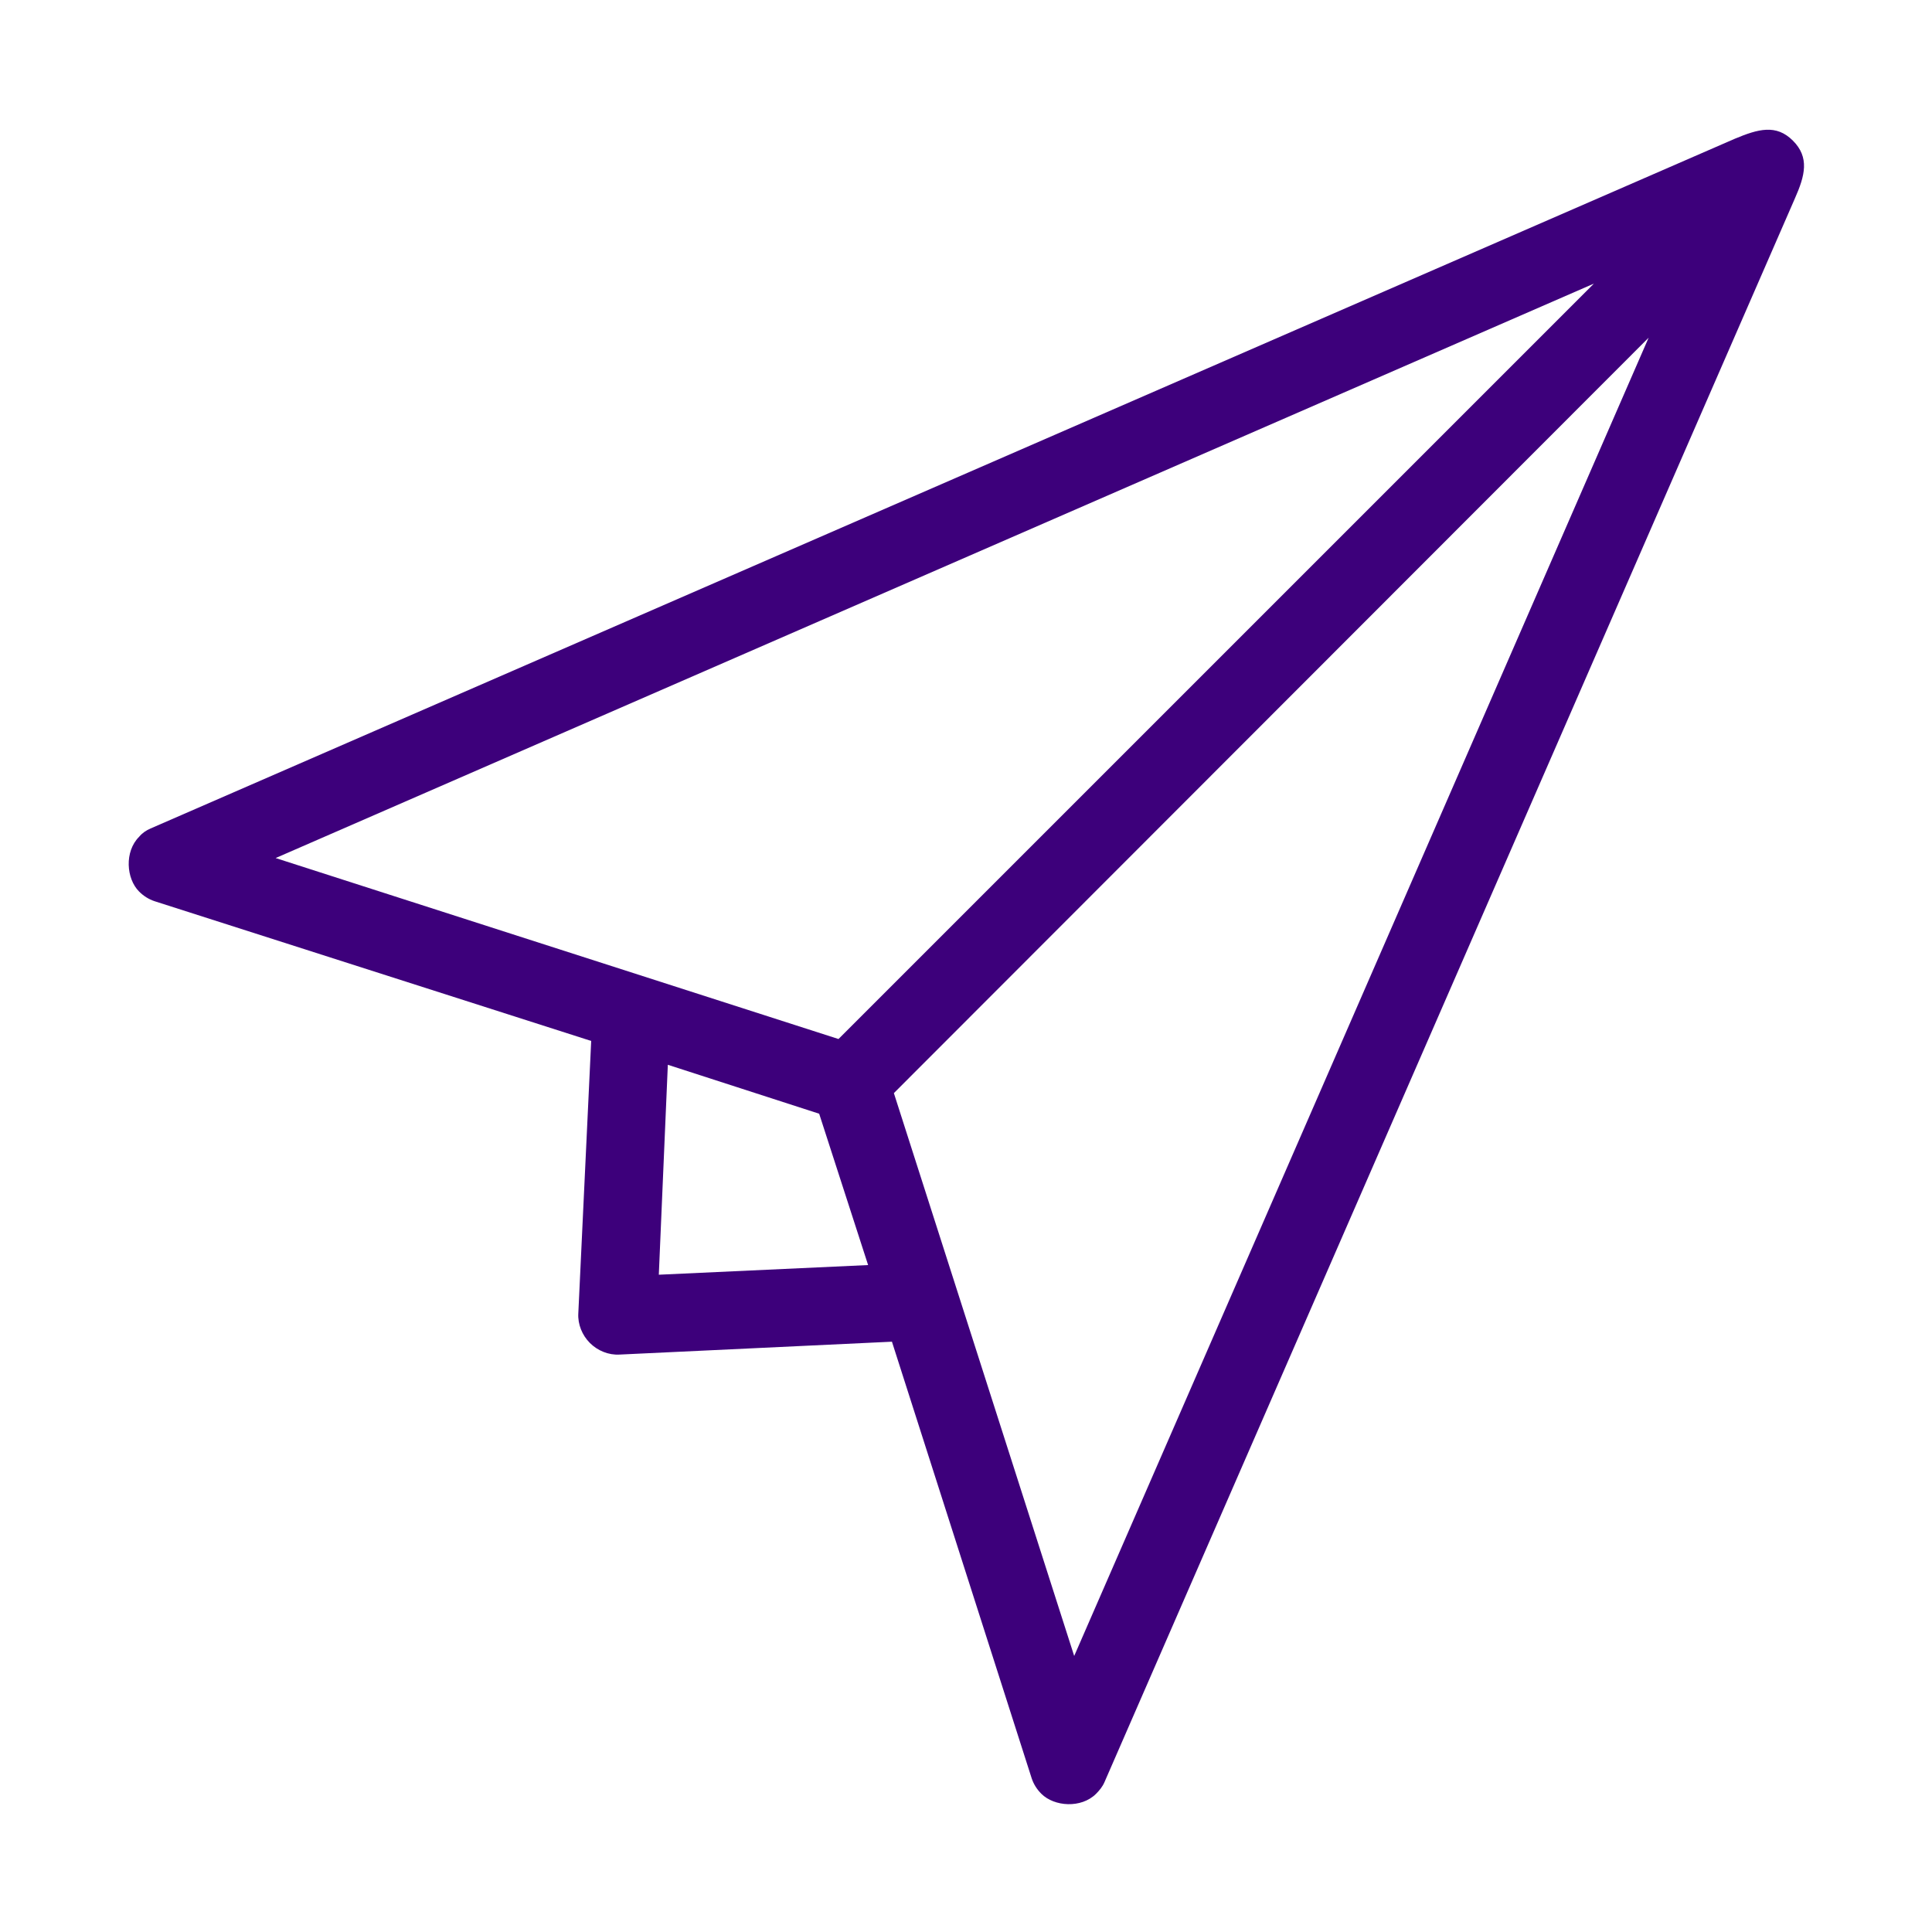 <?xml version="1.0" encoding="utf-8"?>
<!-- Generator: Adobe Illustrator 23.0.2, SVG Export Plug-In . SVG Version: 6.00 Build 0)  -->
<svg version="1.1"
	 id="Layer_1" xmlns:cc="http://creativecommons.org/ns#" xmlns:dc="http://purl.org/dc/elements/1.1/" xmlns:inkscape="http://www.inkscape.org/namespaces/inkscape" xmlns:rdf="http://www.w3.org/1999/02/22-rdf-syntax-ns#" xmlns:sodipodi="http://sodipodi.sourceforge.net/DTD/sodipodi-0.dtd" xmlns:svg="http://www.w3.org/2000/svg"
	 xmlns="http://www.w3.org/2000/svg" xmlns:xlink="http://www.w3.org/1999/xlink" x="0px" y="0px" viewBox="0 0 300 300"
	 style="enable-background:new 0 0 300 300;" xml:space="preserve">
<style type="text/css">
	.st0{fill:#3D007B;}
</style>
<g transform="translate(0,-952.362)">
	<path class="st0" d="M21.6,1082.3c-2.3,2.3-2,6.5,0,8.5c0.7,0.7,1.5,1.2,2.4,1.5l67.8,21.7l-2,42.3c-0.1,1.7,0.6,3.4,1.8,4.6
		c1.2,1.2,2.9,1.9,4.6,1.8l42.3-2l21.7,67.8c0.3,0.9,0.8,1.7,1.5,2.4c2,2,6.2,2.3,8.5,0c0.5-0.5,1-1.1,1.3-1.8l107.2-245.9
		c1.6-3.6,2.3-6.4-0.3-9c-2.6-2.6-5.4-1.8-9-0.3L23.4,1081C22.7,1081.3,22.1,1081.7,21.6,1082.3z M42.8,1085.6l204.7-89.2
		l-117.3,117.3L42.8,1085.6z M103.7,1117.7l23.5,7.6l7.6,23.5l-32.5,1.5L103.7,1117.7z M138.8,1122.1L256,1004.8l-89.2,204.7
		L138.8,1122.1z"/>
</g>
</svg>
